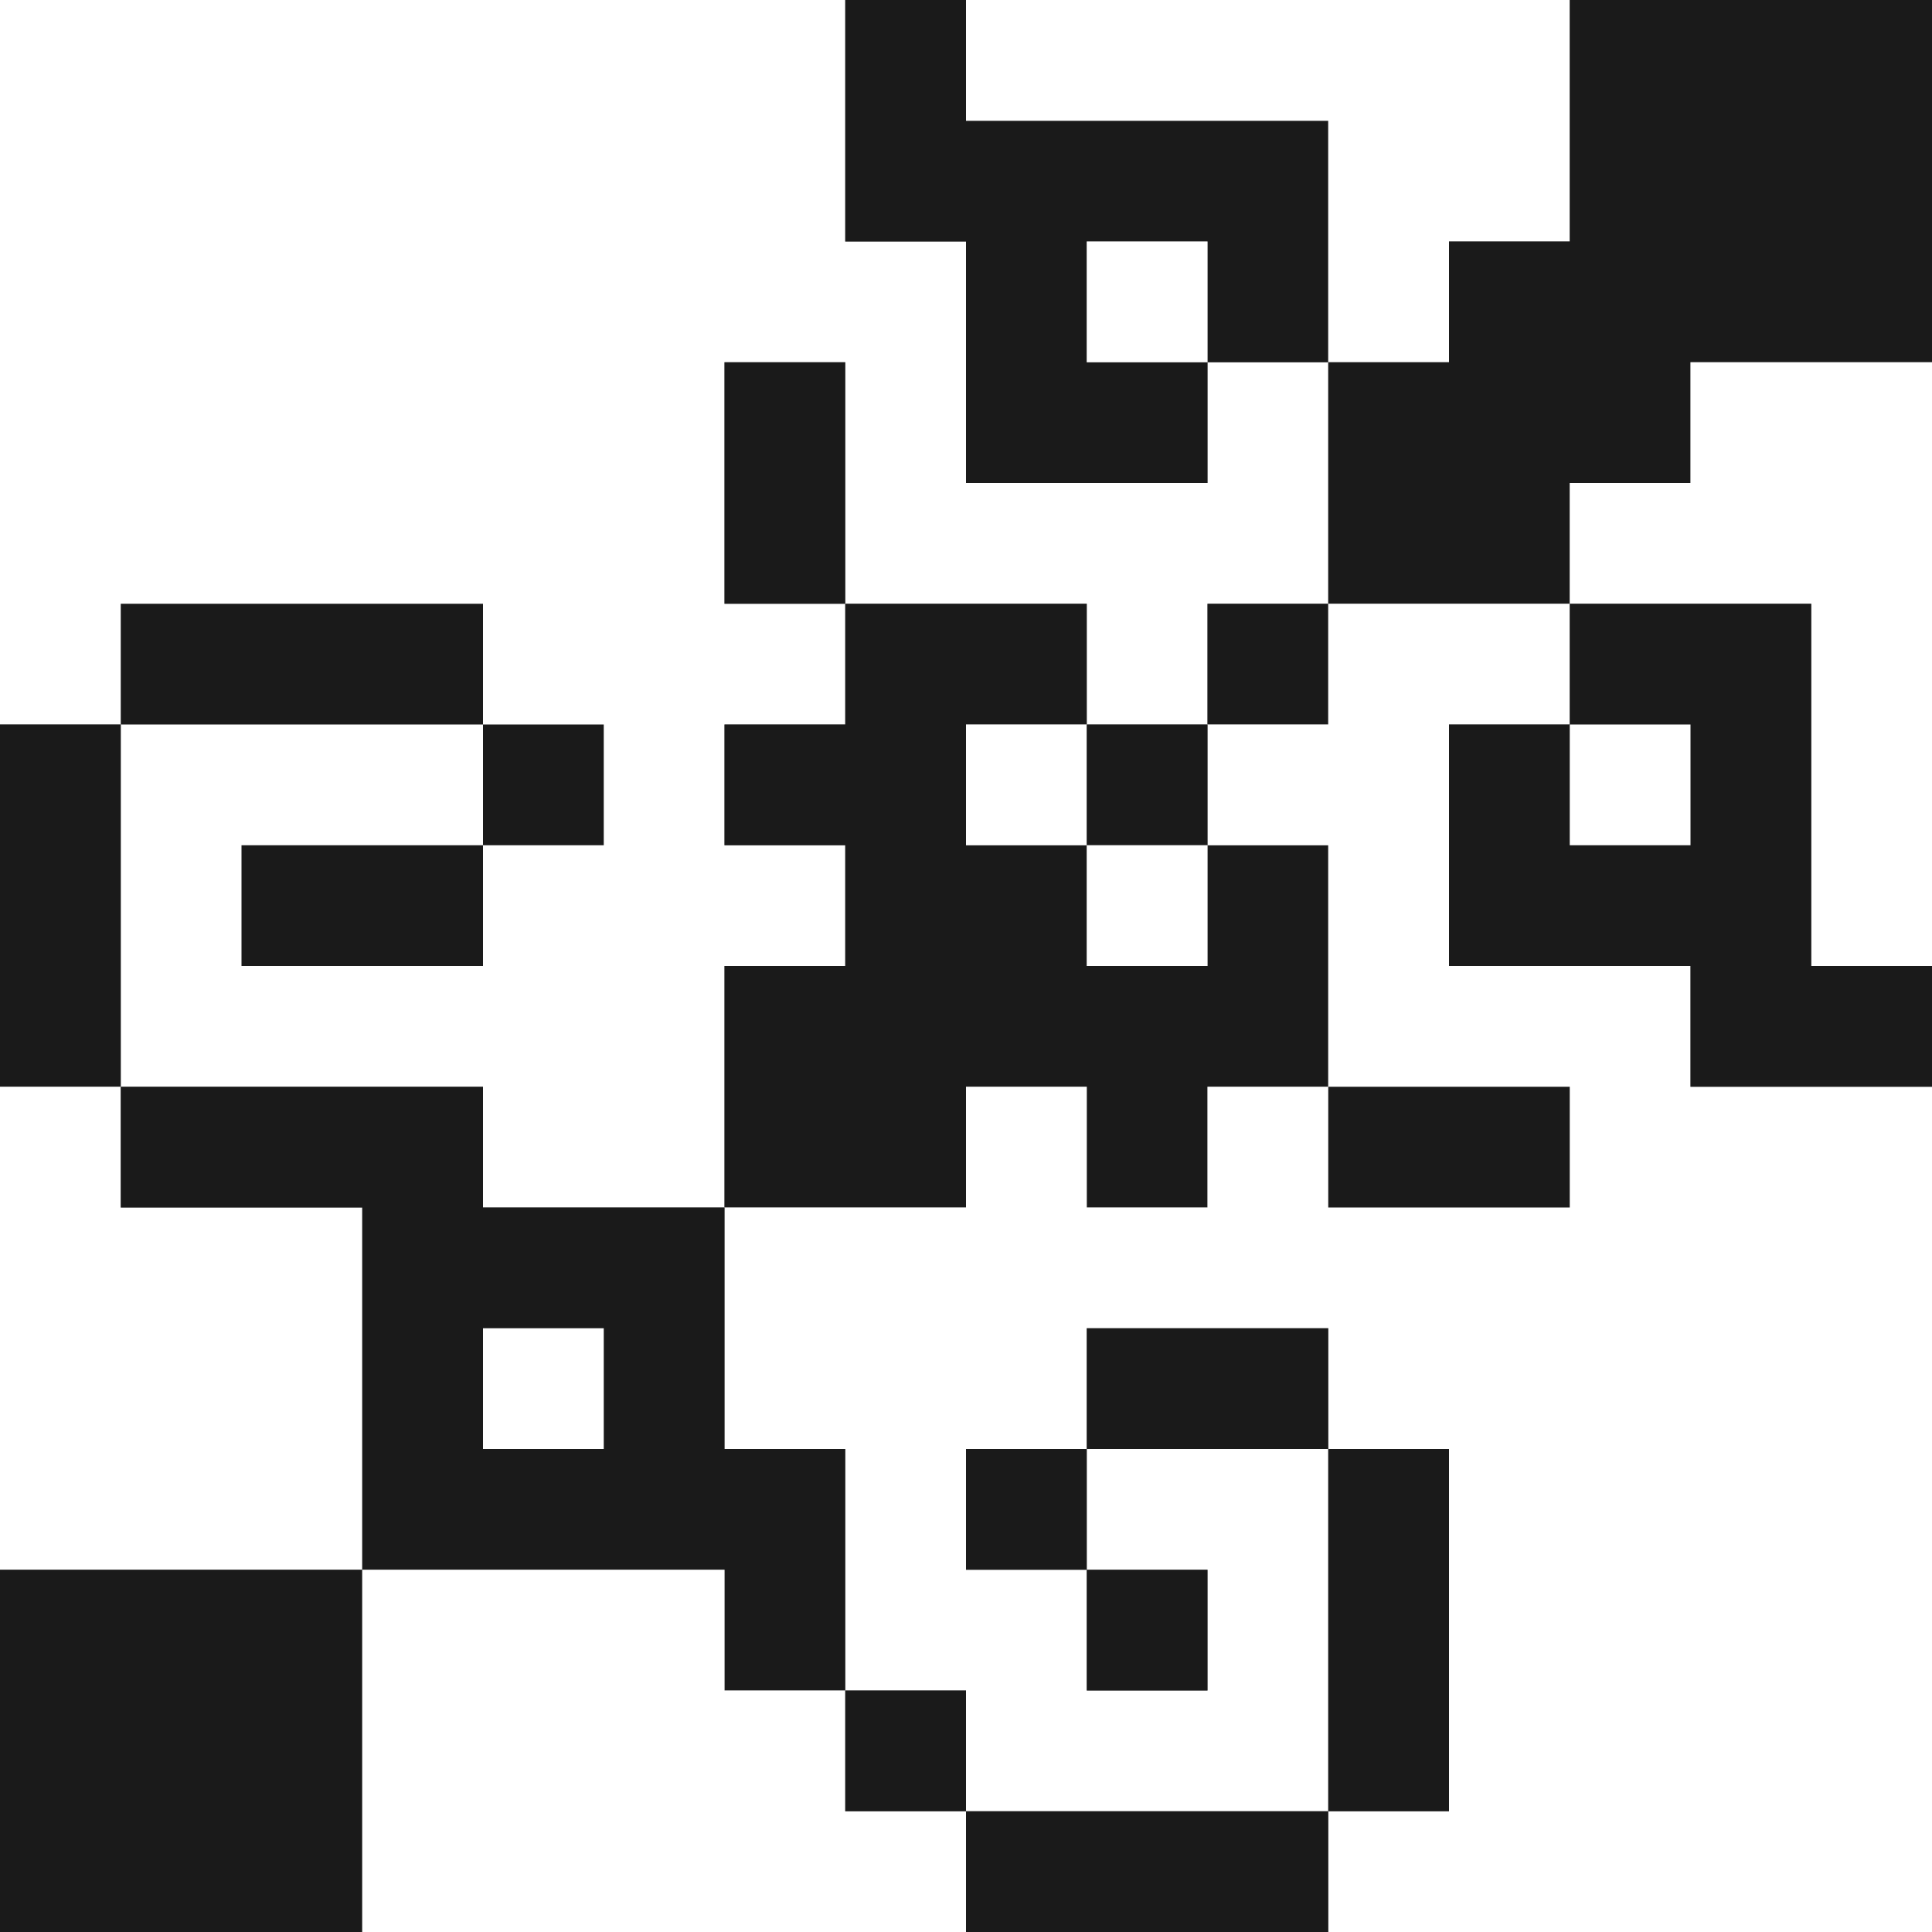 <?xml version="1.0" encoding="utf-8"?>
<svg width="800px" height="800px" viewBox="0 0 32 32" id="trident_Light" data-name="trident/Light" xmlns="http://www.w3.org/2000/svg">
  <rect x="0" y="0" width="32" height="32" fill="#808080" stroke="none"/>
  <path id="Path" d="M0,0H14V4h2V8h4V6h2v4H20v2H18V10H14V6H12v4h2v2H12v2h2v2H12v4H8V18H2V12H0Z" fill="#ffffff"/>
  <path id="Path-2" data-name="Path" d="M0,0H2V2H8V6H6V4H4V6H6V8H2V4H0Z" transform="translate(14)" fill="#1a1a1a"/>
  <path id="Path-3" data-name="Path" d="M0,0H10V4H8V6H6V2H0Z" transform="translate(16)" fill="#ffffff"/>
  <path id="Path-4" data-name="Path" d="M4,0h6V6H6V8H4v2H0V6H2V4H4Z" transform="translate(22)" fill="#1a1a1a"/>
  <path id="Path-5" data-name="Path" d="M0,0H2V2H0Z" transform="translate(18 4)" fill="#ffffff"/>
  <path id="Path-6" data-name="Path" d="M0,0H2V4H0Z" transform="translate(12 6)" fill="#1a1a1a"/>
  <path id="Path-7" data-name="Path" d="M2,0H6V10H4V4H0V2H2Z" transform="translate(26 6)" fill="#ffffff"/>
  <path id="Path-8" data-name="Path" d="M0,0H6V2H0Z" transform="translate(2 10)" fill="#1a1a1a"/>
  <path id="Path-9" data-name="Path" d="M2,0H6V2H4V4H6V6H8V4h2V8H8v2H6V8H4v2H0V6H2V4H0V2H2Z" transform="translate(12 10)" fill="#1a1a1a"/>
  <path id="Path-10" data-name="Path" d="M0,0H2V2H0Z" transform="translate(20 10)" fill="#1a1a1a"/>
  <path id="Path-11" data-name="Path" d="M10,0h4V2H12V6h4V8h4V22H10V20h2V14H10V12H6v2H4v2H6v2H8V16H6V14h4v6H4V18H2V14H0V10H4V8H6v2H8V8h2V4H8V2h2Z" transform="translate(12 10)" fill="#ffffff"/>
  <path id="Path-12" data-name="Path" d="M2,0H6V6H8V8H4V6H0V2H2Z" transform="translate(24 10)" fill="#1a1a1a"/>
  <path id="Path-13" data-name="Path" d="M0,0H2V6H0Z" transform="translate(0 12)" fill="#1a1a1a"/>
  <path id="Path-14" data-name="Path" d="M0,0H2V2H0Z" transform="translate(8 12)" fill="#1a1a1a"/>
  <path id="Path-15" data-name="Path" d="M0,0H2V2H0Z" transform="translate(16 12)" fill="#ffffff"/>
  <path id="Path-16" data-name="Path" d="M0,0H2V2H0Z" transform="translate(18 12)" fill="#1a1a1a"/>
  <path id="Path-17" data-name="Path" d="M0,0H2V2H0Z" transform="translate(26 12)" fill="#ffffff"/>
  <path id="Path-18" data-name="Path" d="M0,0H4V2H0Z" transform="translate(4 14)" fill="#1a1a1a"/>
  <path id="Path-19" data-name="Path" d="M0,0H2V2H0Z" transform="translate(18 14)" fill="#ffffff"/>
  <path id="Path-20" data-name="Path" d="M0,0H2V2H6V8H0Z" transform="translate(0 18)" fill="#ffffff"/>
  <path id="Path-21" data-name="Path" d="M0,0H6V2h4V6h2v4H10V8H4V2H0Z" transform="translate(2 18)" fill="#1a1a1a"/>
  <path id="Path-22" data-name="Path" d="M0,0H4V2H0Z" transform="translate(22 18)" fill="#1a1a1a"/>
  <path id="Path-23" data-name="Path" d="M0,0H2V2H0Z" transform="translate(8 22)" fill="#ffffff"/>
  <path id="Path-24" data-name="Path" d="M0,0H4V2H0Z" transform="translate(18 22)" fill="#1a1a1a"/>
  <path id="Path-25" data-name="Path" d="M0,0H2V2H0Z" transform="translate(16 24)" fill="#1a1a1a"/>
  <path id="Path-26" data-name="Path" d="M0,0H2V6H0Z" transform="translate(22 24)" fill="#1a1a1a"/>
  <path id="Path-27" data-name="Path" d="M0,0H6V6H0Z" transform="translate(0 26)" fill="#1a1a1a"/>
  <path id="Path-28" data-name="Path" d="M0,0H6V2H8V4h2V6H0Z" transform="translate(6 26)" fill="#ffffff"/>
  <path id="Path-29" data-name="Path" d="M0,0H2V2H0Z" transform="translate(18 26)" fill="#1a1a1a"/>
  <path id="Path-30" data-name="Path" d="M0,0H2V2H0Z" transform="translate(14 28)" fill="#1a1a1a"/>
  <path id="Path-31" data-name="Path" d="M0,0H6V2H0Z" transform="translate(16 30)" fill="#1a1a1a"/>
</svg>